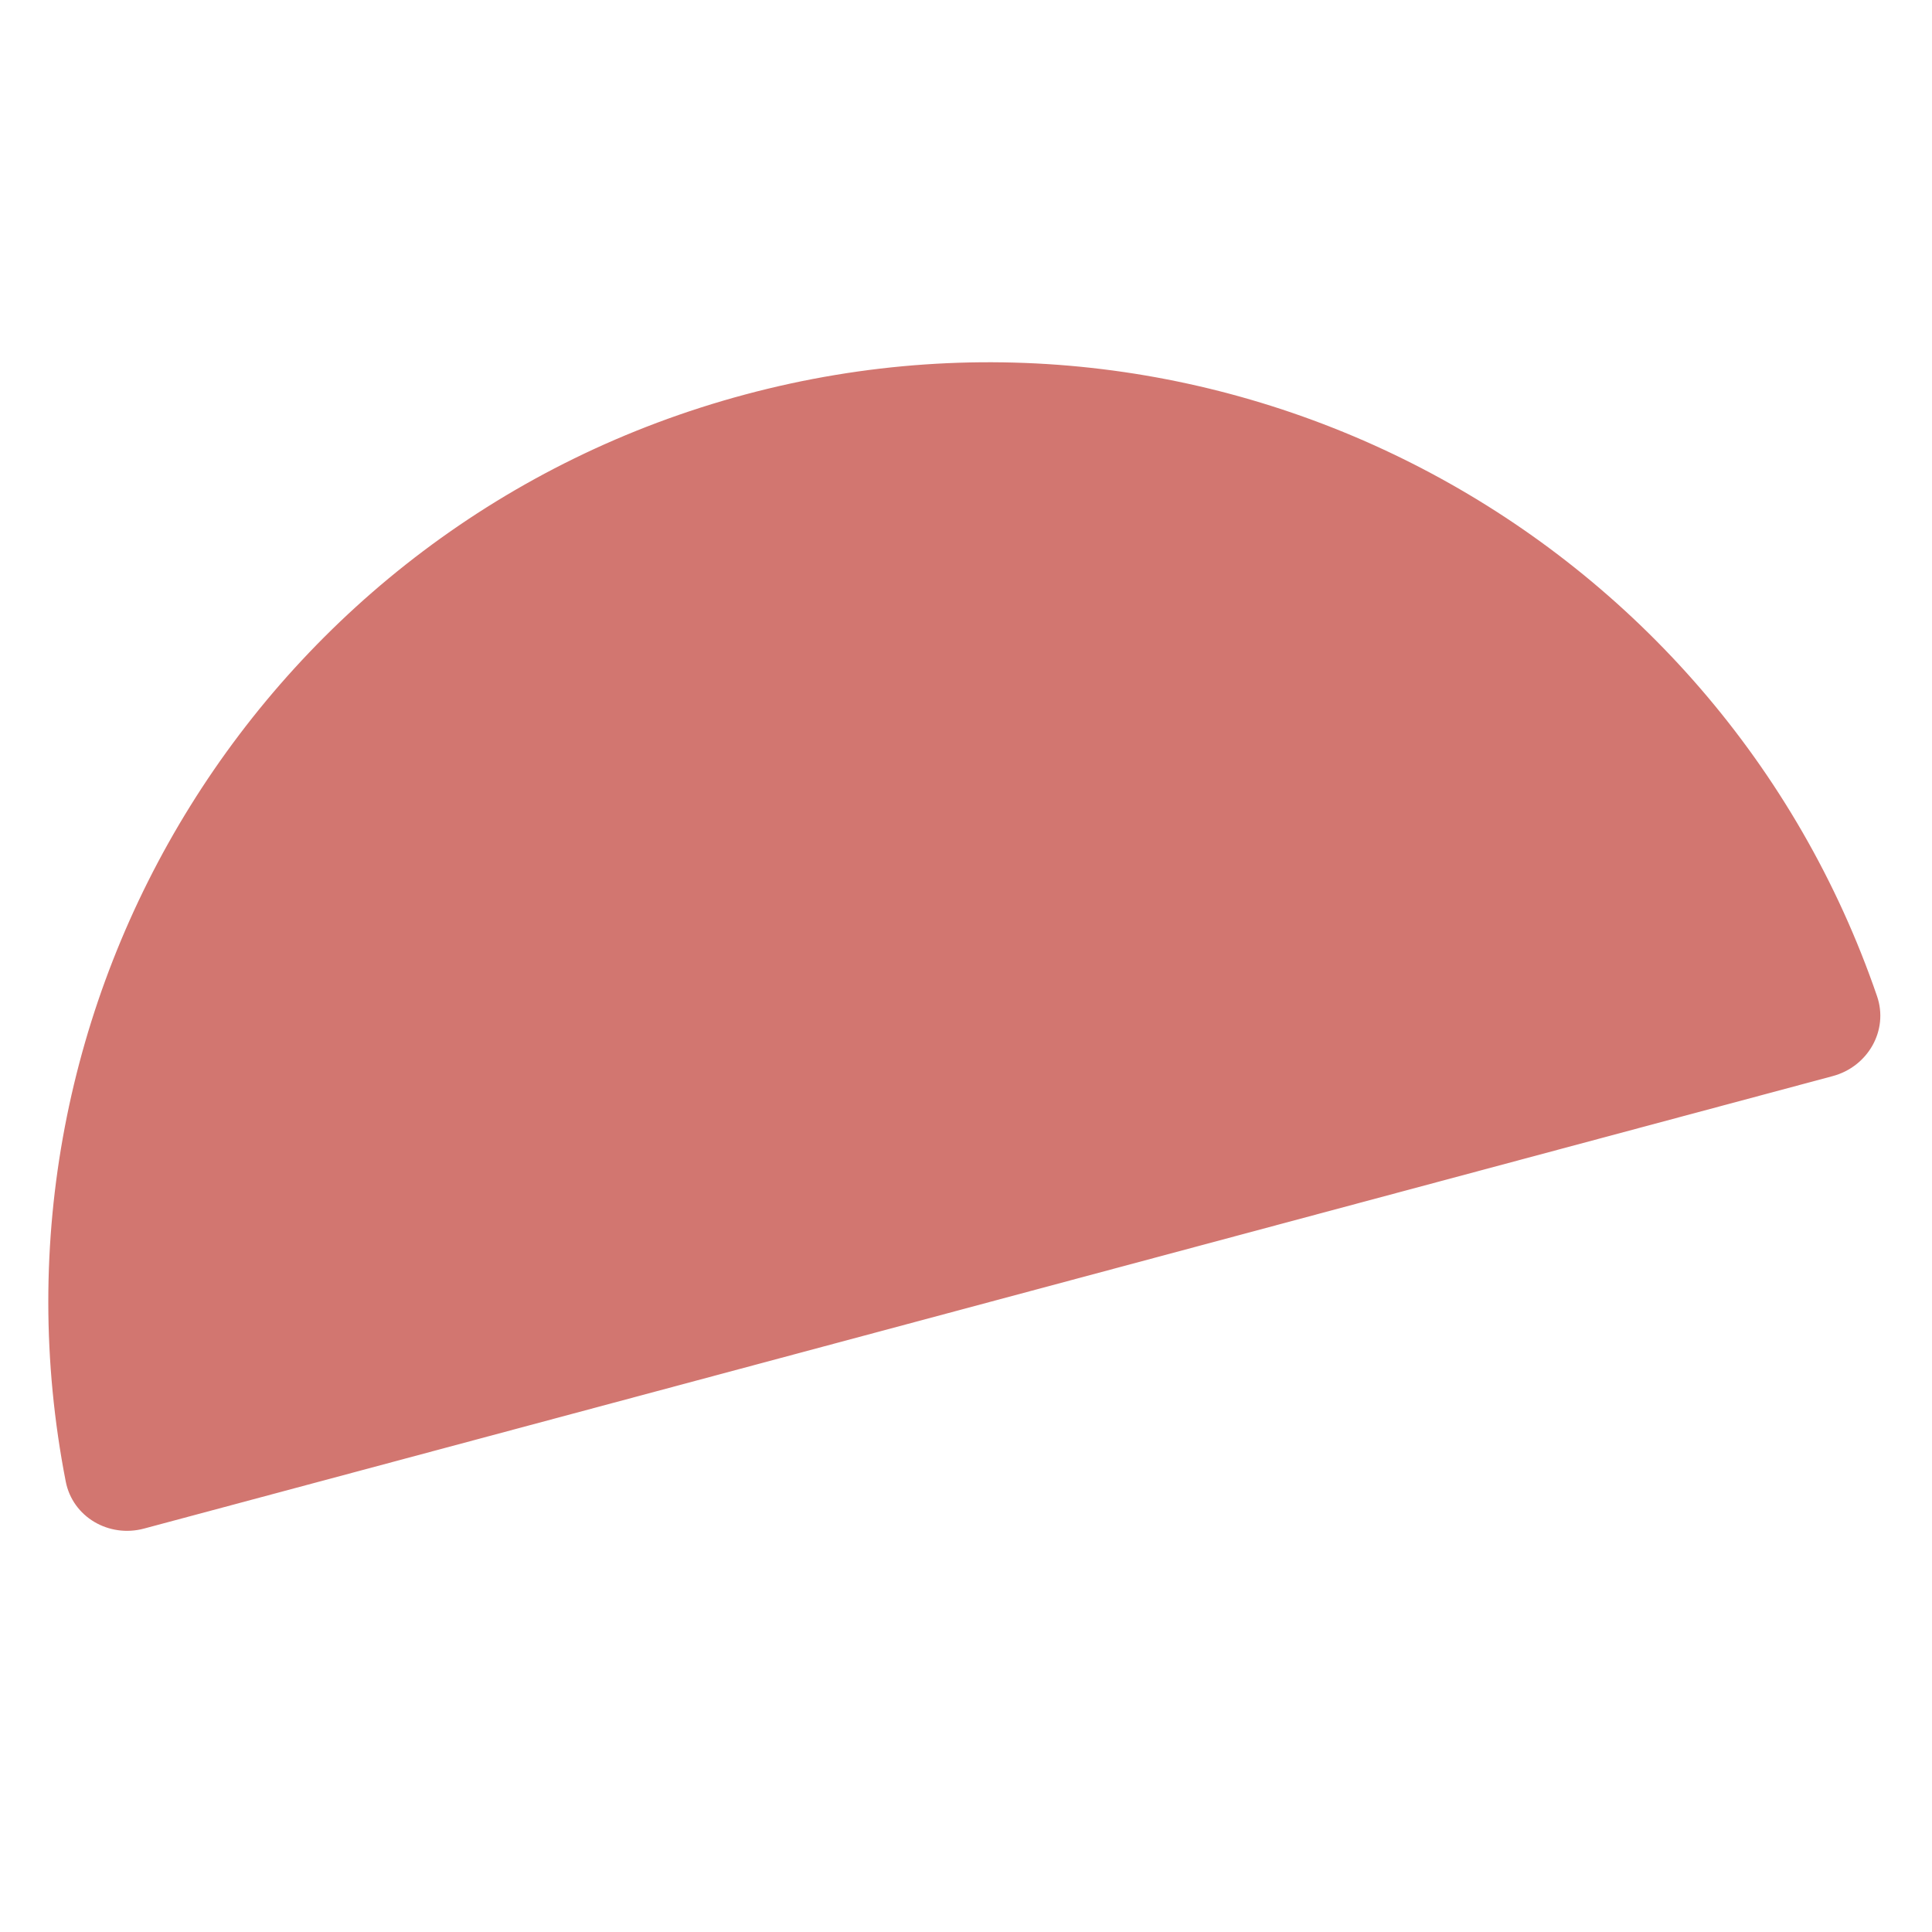 <?xml version="1.0" encoding="UTF-8"?> <svg xmlns="http://www.w3.org/2000/svg" width="80" height="80" viewBox="0 0 80 80" fill="none"><path d="M75.889 44.559C77.342 44.17 78.212 42.671 77.724 41.249C71.14 22.076 50.732 11.01 30.855 16.336C10.977 21.662 -1.163 41.45 2.722 61.346C3.01 62.821 4.513 63.685 5.965 63.295L75.889 44.559Z" fill="#D27670"></path></svg> 